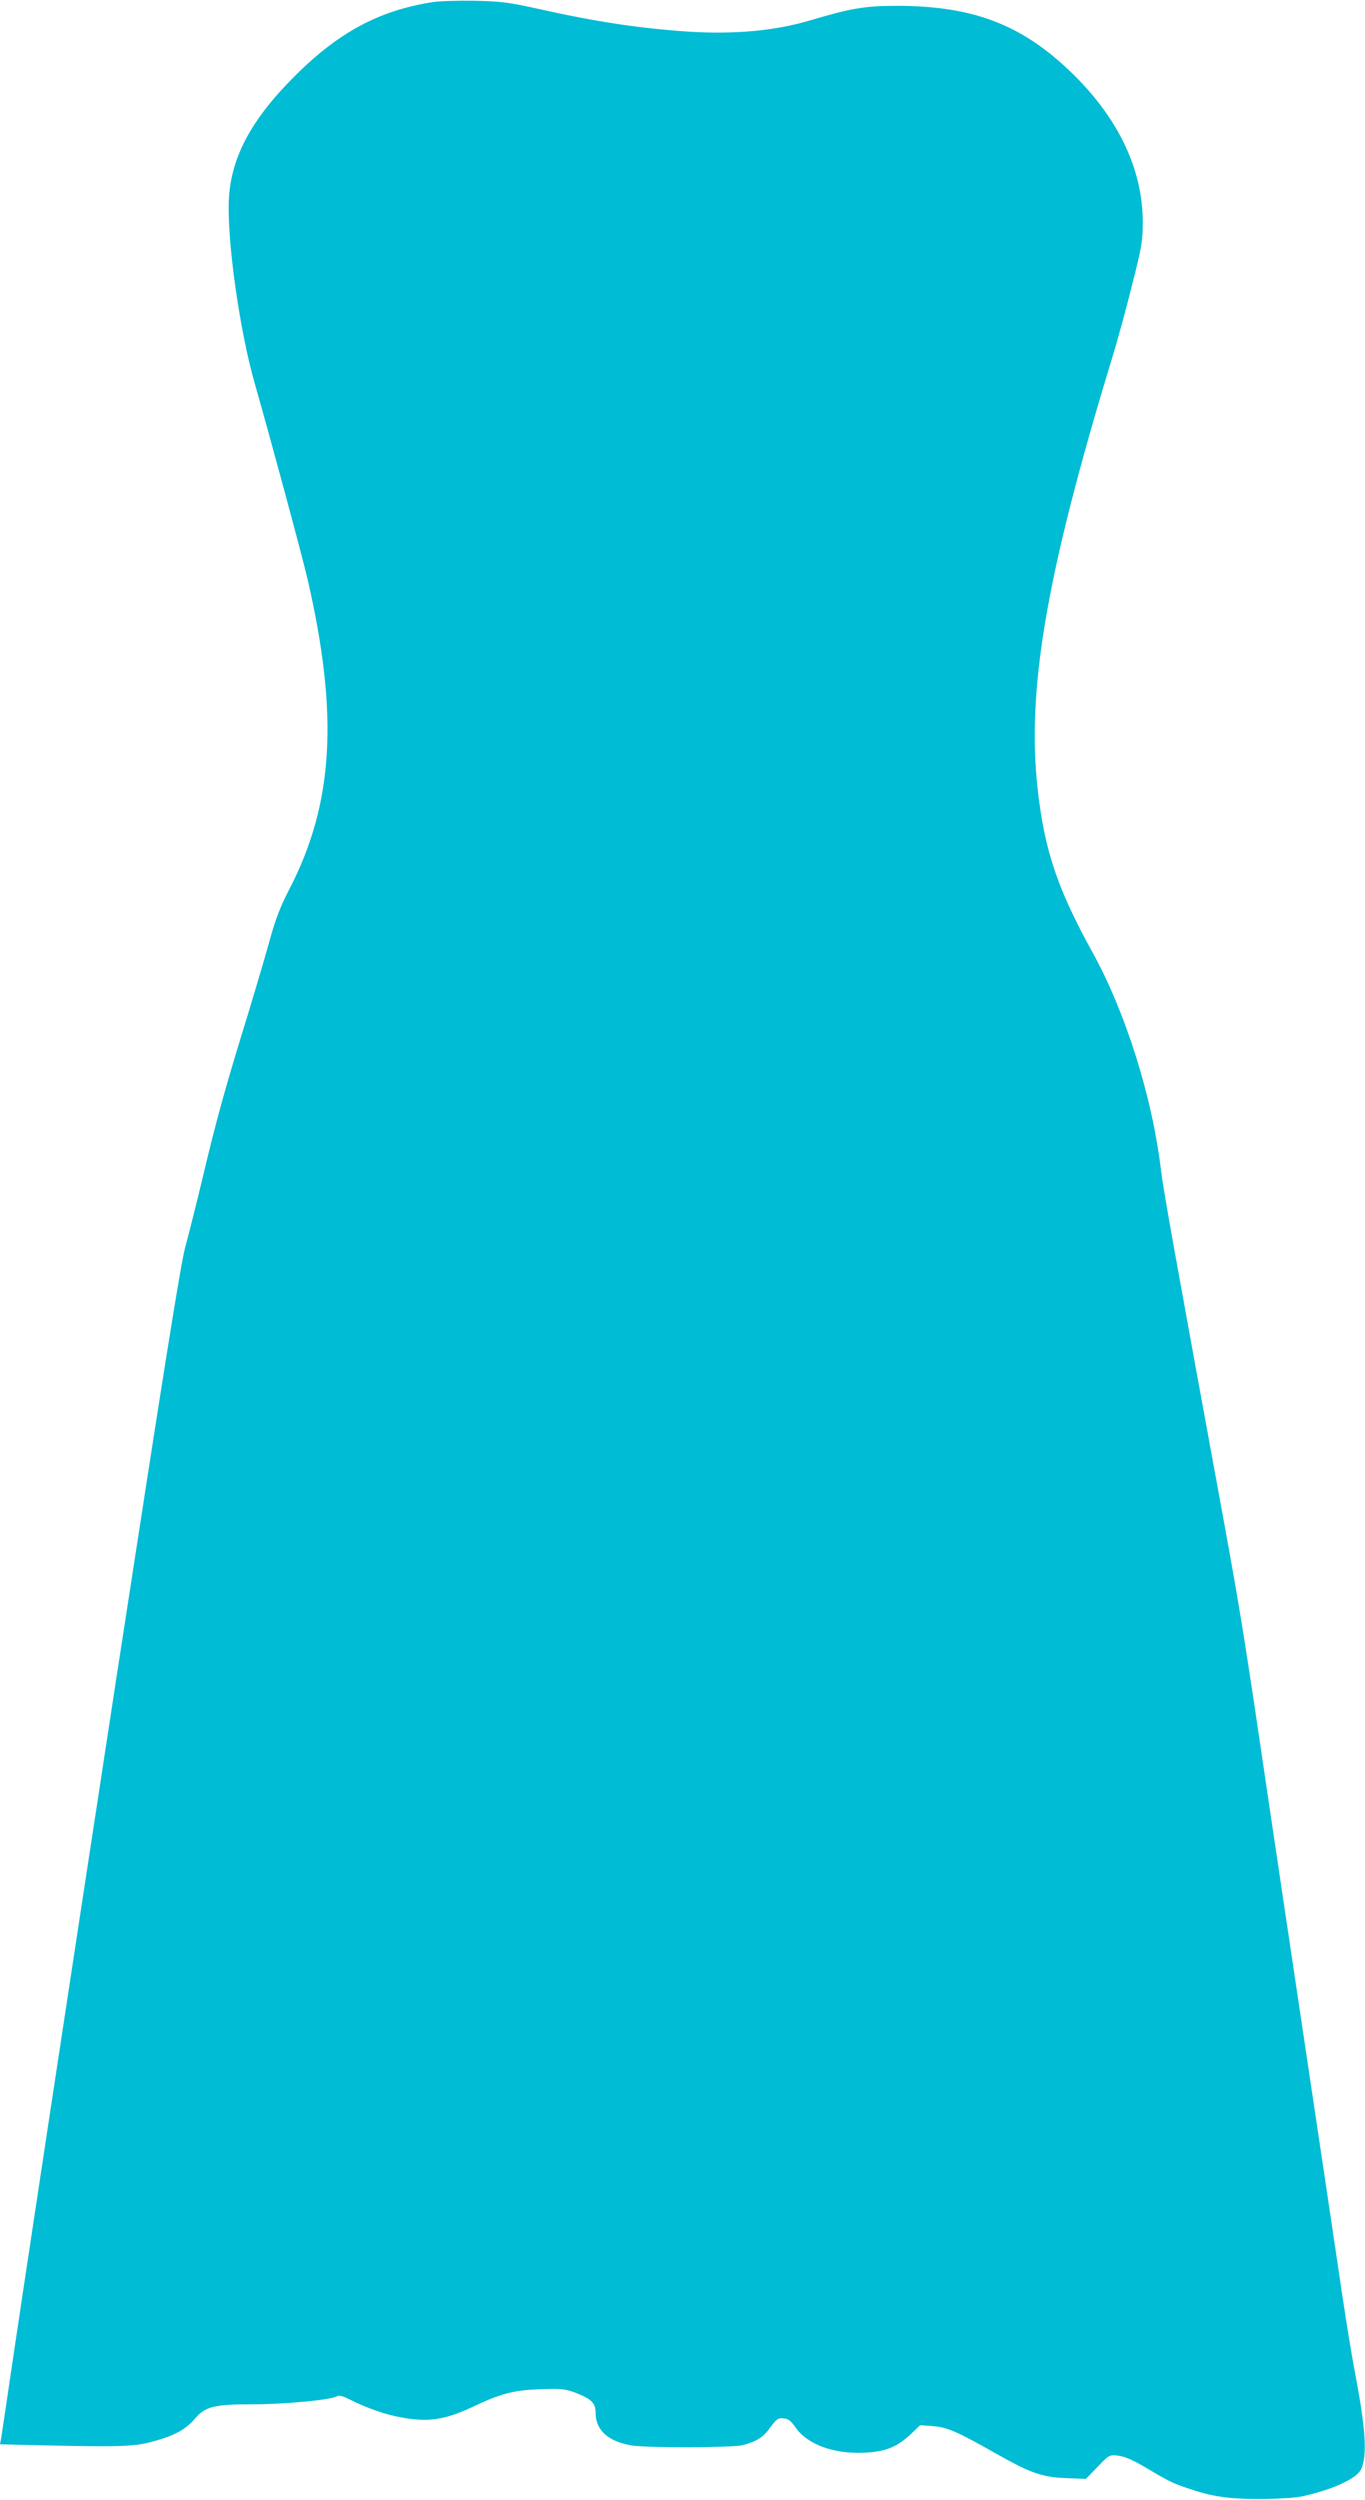 <?xml version="1.0" standalone="no"?>
<!DOCTYPE svg PUBLIC "-//W3C//DTD SVG 20010904//EN"
 "http://www.w3.org/TR/2001/REC-SVG-20010904/DTD/svg10.dtd">
<svg version="1.0" xmlns="http://www.w3.org/2000/svg"
 width="699pt" height="1280pt" viewBox="0 0 699 1280"
 preserveAspectRatio="xMidYMid meet">
<g transform="translate(0,1280) scale(0.1,-0.1)"
fill="#00bcd4" stroke="none">
<path d="M2215 12789 c-270 -42 -478 -152 -701 -374 -226 -224 -331 -419 -342
-636 -10 -210 55 -673 133 -944 85 -298 240 -873 269 -996 162 -700 135 -1156
-95 -1597 -42 -81 -68 -149 -94 -242 -19 -71 -71 -247 -115 -392 -116 -375
-164 -549 -231 -833 -33 -137 -73 -297 -89 -355 -23 -78 -112 -639 -350 -2185
-280 -1827 -482 -3159 -565 -3725 -14 -96 -28 -186 -30 -200 l-5 -25 212 -5
c393 -9 474 -7 566 18 113 30 172 62 220 118 53 63 99 74 301 74 157 0 391 22
424 40 13 8 31 3 69 -16 81 -41 176 -75 256 -90 142 -27 227 -15 369 51 146
70 212 87 348 92 105 4 127 2 177 -16 86 -33 108 -54 108 -104 0 -88 61 -145
179 -167 73 -14 525 -13 576 1 72 20 104 40 140 91 32 43 40 49 67 46 24 -2
39 -13 62 -47 61 -87 195 -136 351 -129 109 5 167 28 238 94 l49 47 66 -5 c73
-6 121 -26 327 -143 172 -97 231 -118 353 -123 l103 -4 60 62 c59 62 61 62
105 57 27 -3 72 -21 117 -47 140 -83 155 -91 227 -116 133 -46 214 -59 380
-59 89 0 181 6 215 13 158 34 282 91 305 139 32 70 24 205 -30 488 -16 83 -45
260 -65 395 -20 135 -103 693 -185 1240 -82 547 -174 1166 -205 1375 -107 728
-135 903 -214 1335 -262 1430 -312 1707 -326 1821 -45 375 -181 806 -351 1114
-178 323 -243 516 -279 823 -60 513 42 1111 378 2212 28 91 75 262 104 380 50
196 55 225 55 325 -1 254 -112 502 -326 724 -268 276 -525 381 -933 381 -164
0 -234 -12 -443 -74 -181 -54 -391 -73 -625 -58 -254 17 -476 51 -775 118
-145 32 -184 37 -320 40 -85 1 -182 -1 -215 -7z"/>
</g>
</svg>

